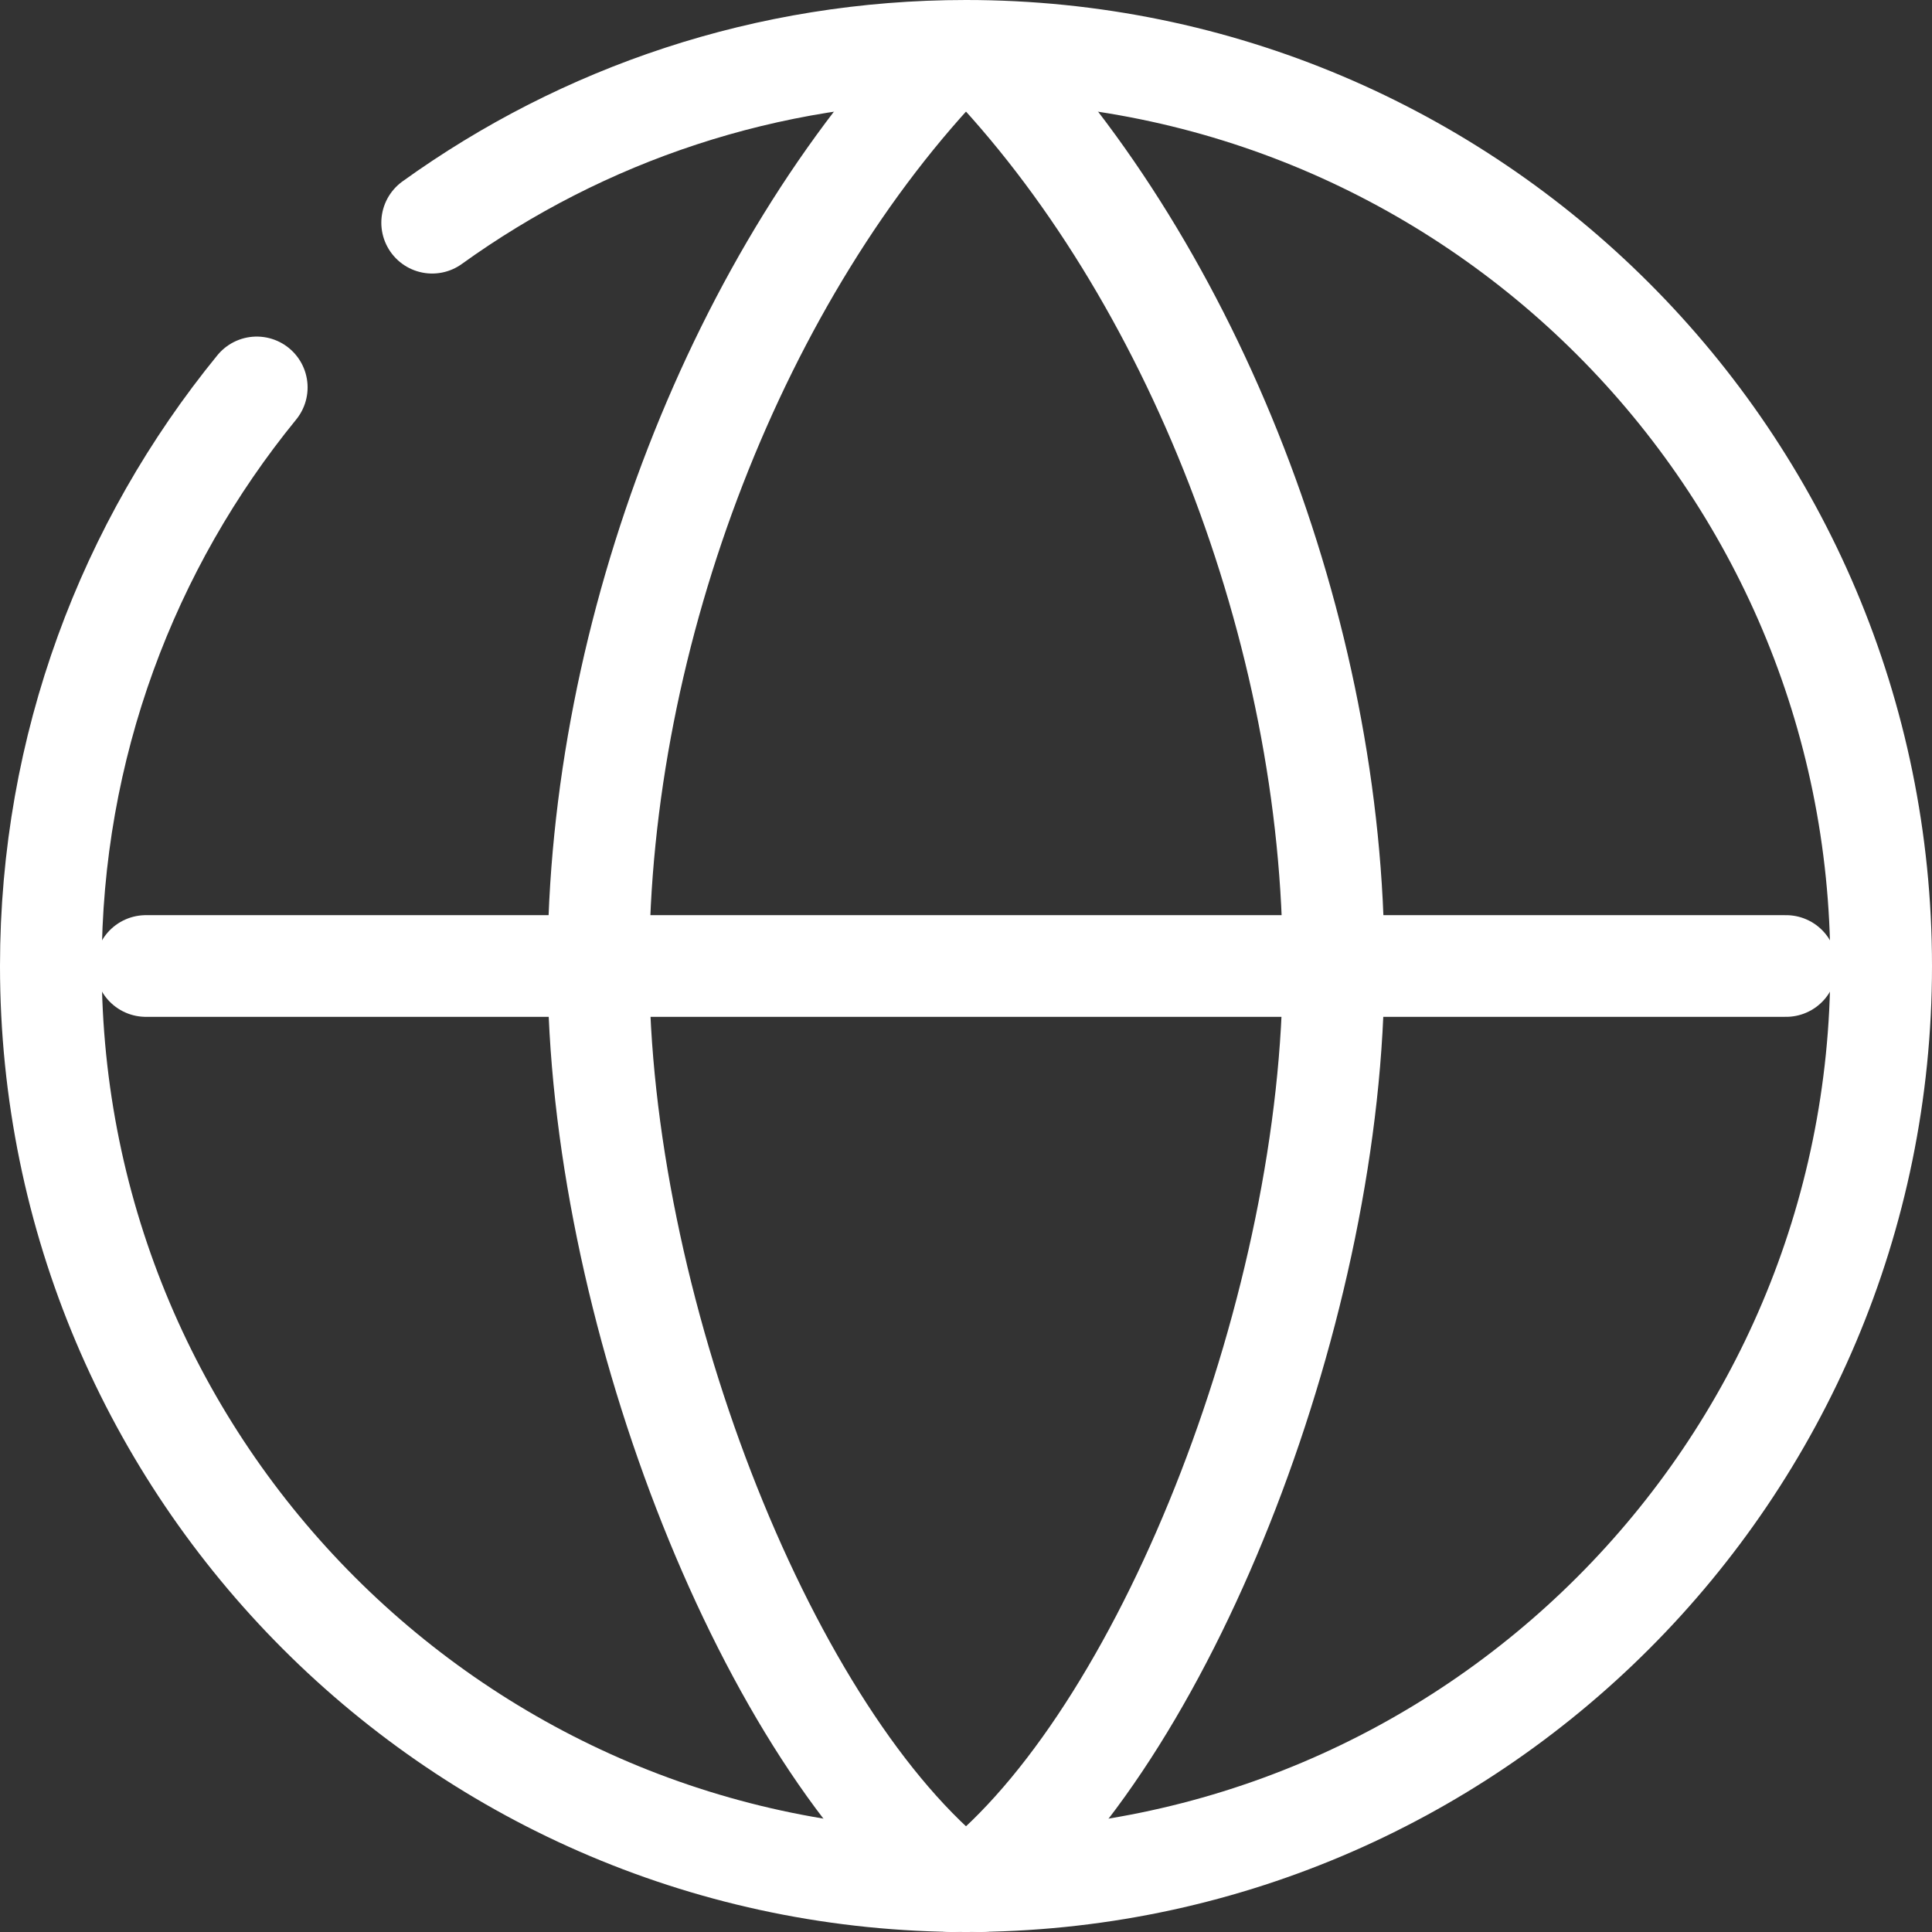 <?xml version="1.0" encoding="UTF-8"?>
<svg id="katman_2" data-name="katman 2" xmlns="http://www.w3.org/2000/svg" viewBox="0 0 38 38">
  <rect x="0" y="0" width="38" height="38" fill="#333333" stroke="none"/>
  <defs>
    <style>
      .cls-1 {
        fill: none;
        stroke: #fff;
        stroke-linecap: round;
        stroke-linejoin: round;
        stroke-width: 2px;
      }
    </style>
  </defs>
  <g id="katman_1" data-name="katman 1">
    <g>
      <path class="cls-1" d="m5.05,7.62c-2.53,3.1-4.05,7.06-4.05,11.38,0,9.94,8.06,18,18,18,9.94,0,18-8.06,18-18,0-9.94-8.06-18-18-18-3.92,0-7.54,1.25-10.5,3.38"/>
      <g>
        <path class="cls-1" d="m18.71,1.04c-4.16,4.3-6.94,11.37-6.94,17.96,0,6.61,3.21,14.89,6.94,18"/>
        <path class="cls-1" d="m19.29,1.04c4.16,4.3,6.94,11.37,6.94,17.96,0,6.61-3.21,14.89-6.94,18"/>
      </g>
      <line class="cls-1" x1="2.87" y1="19" x2="35.13" y2="19"/>
    </g>
  </g>
</svg>